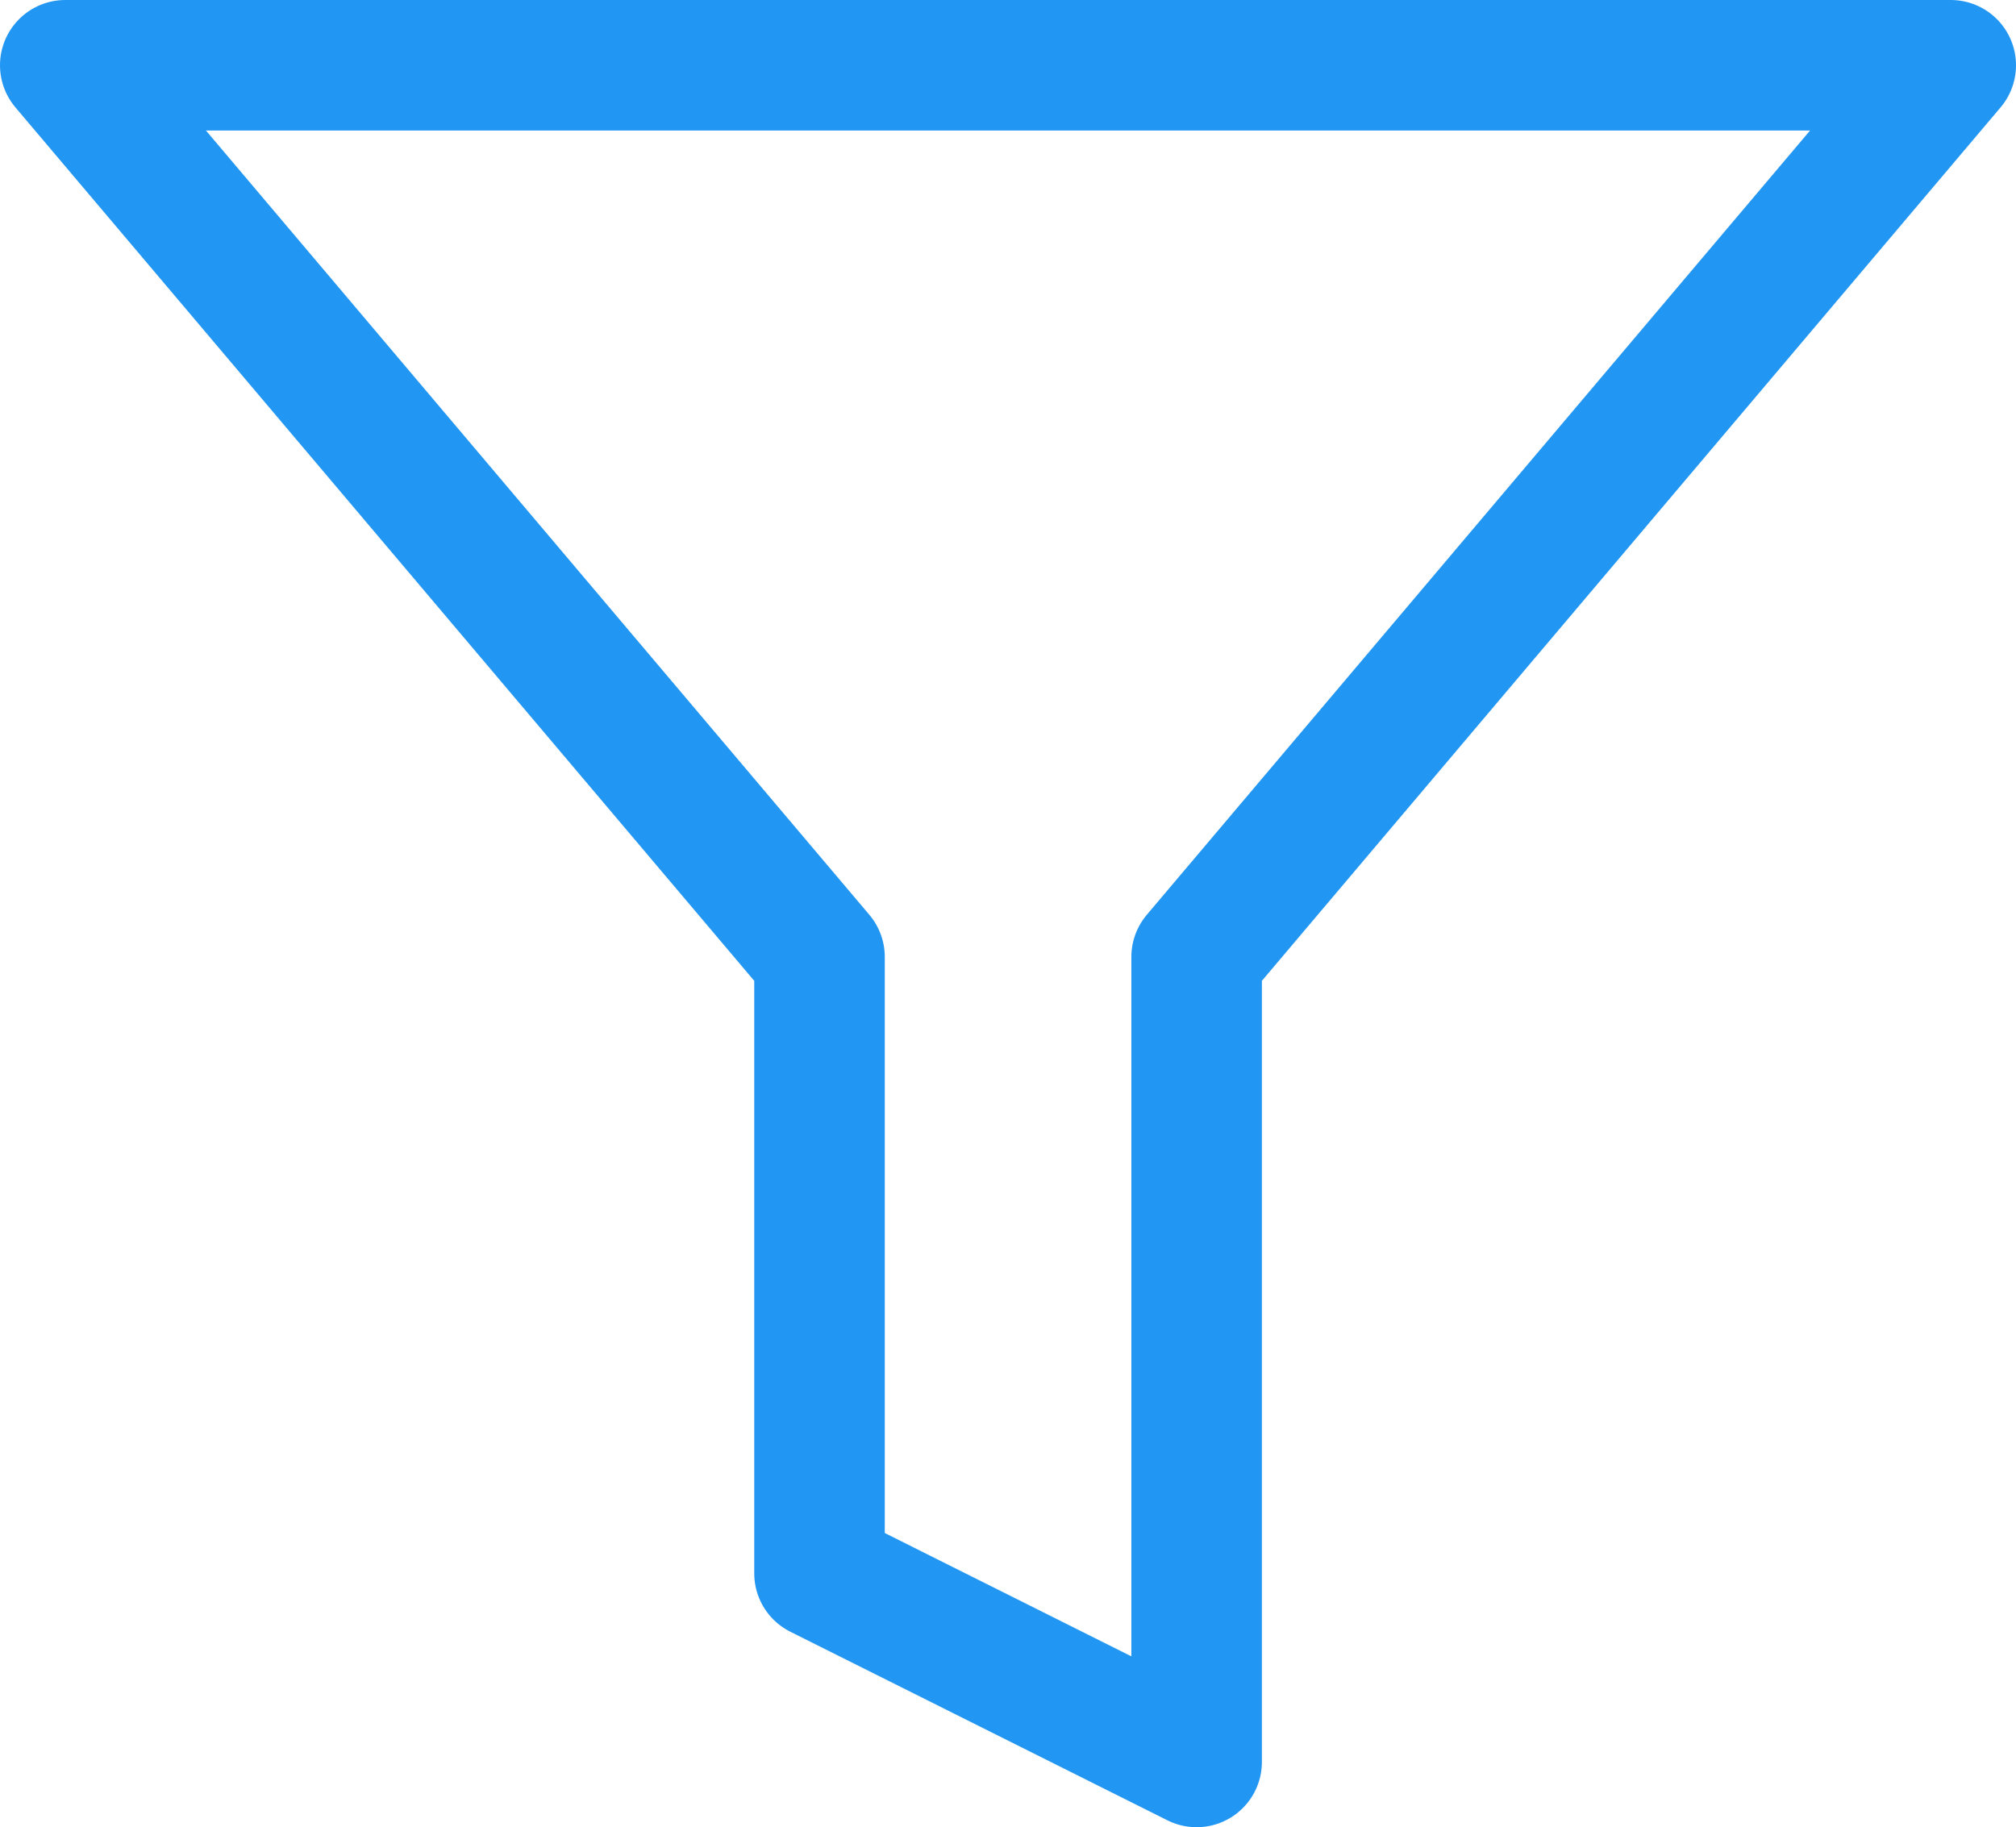 <svg xmlns="http://www.w3.org/2000/svg" width="15.444" height="14" viewBox="0 0 15.444 14">
  <path id="Icon_feather-filter" data-name="Icon feather-filter" d="M17.444,4.5H3l5.778,6.832v4.723L11.667,17.5V11.332Z" transform="translate(-2.5 -4)" fill="none" stroke="#2196f3" stroke-linecap="round" stroke-linejoin="round" stroke-width="1"/>
</svg>
